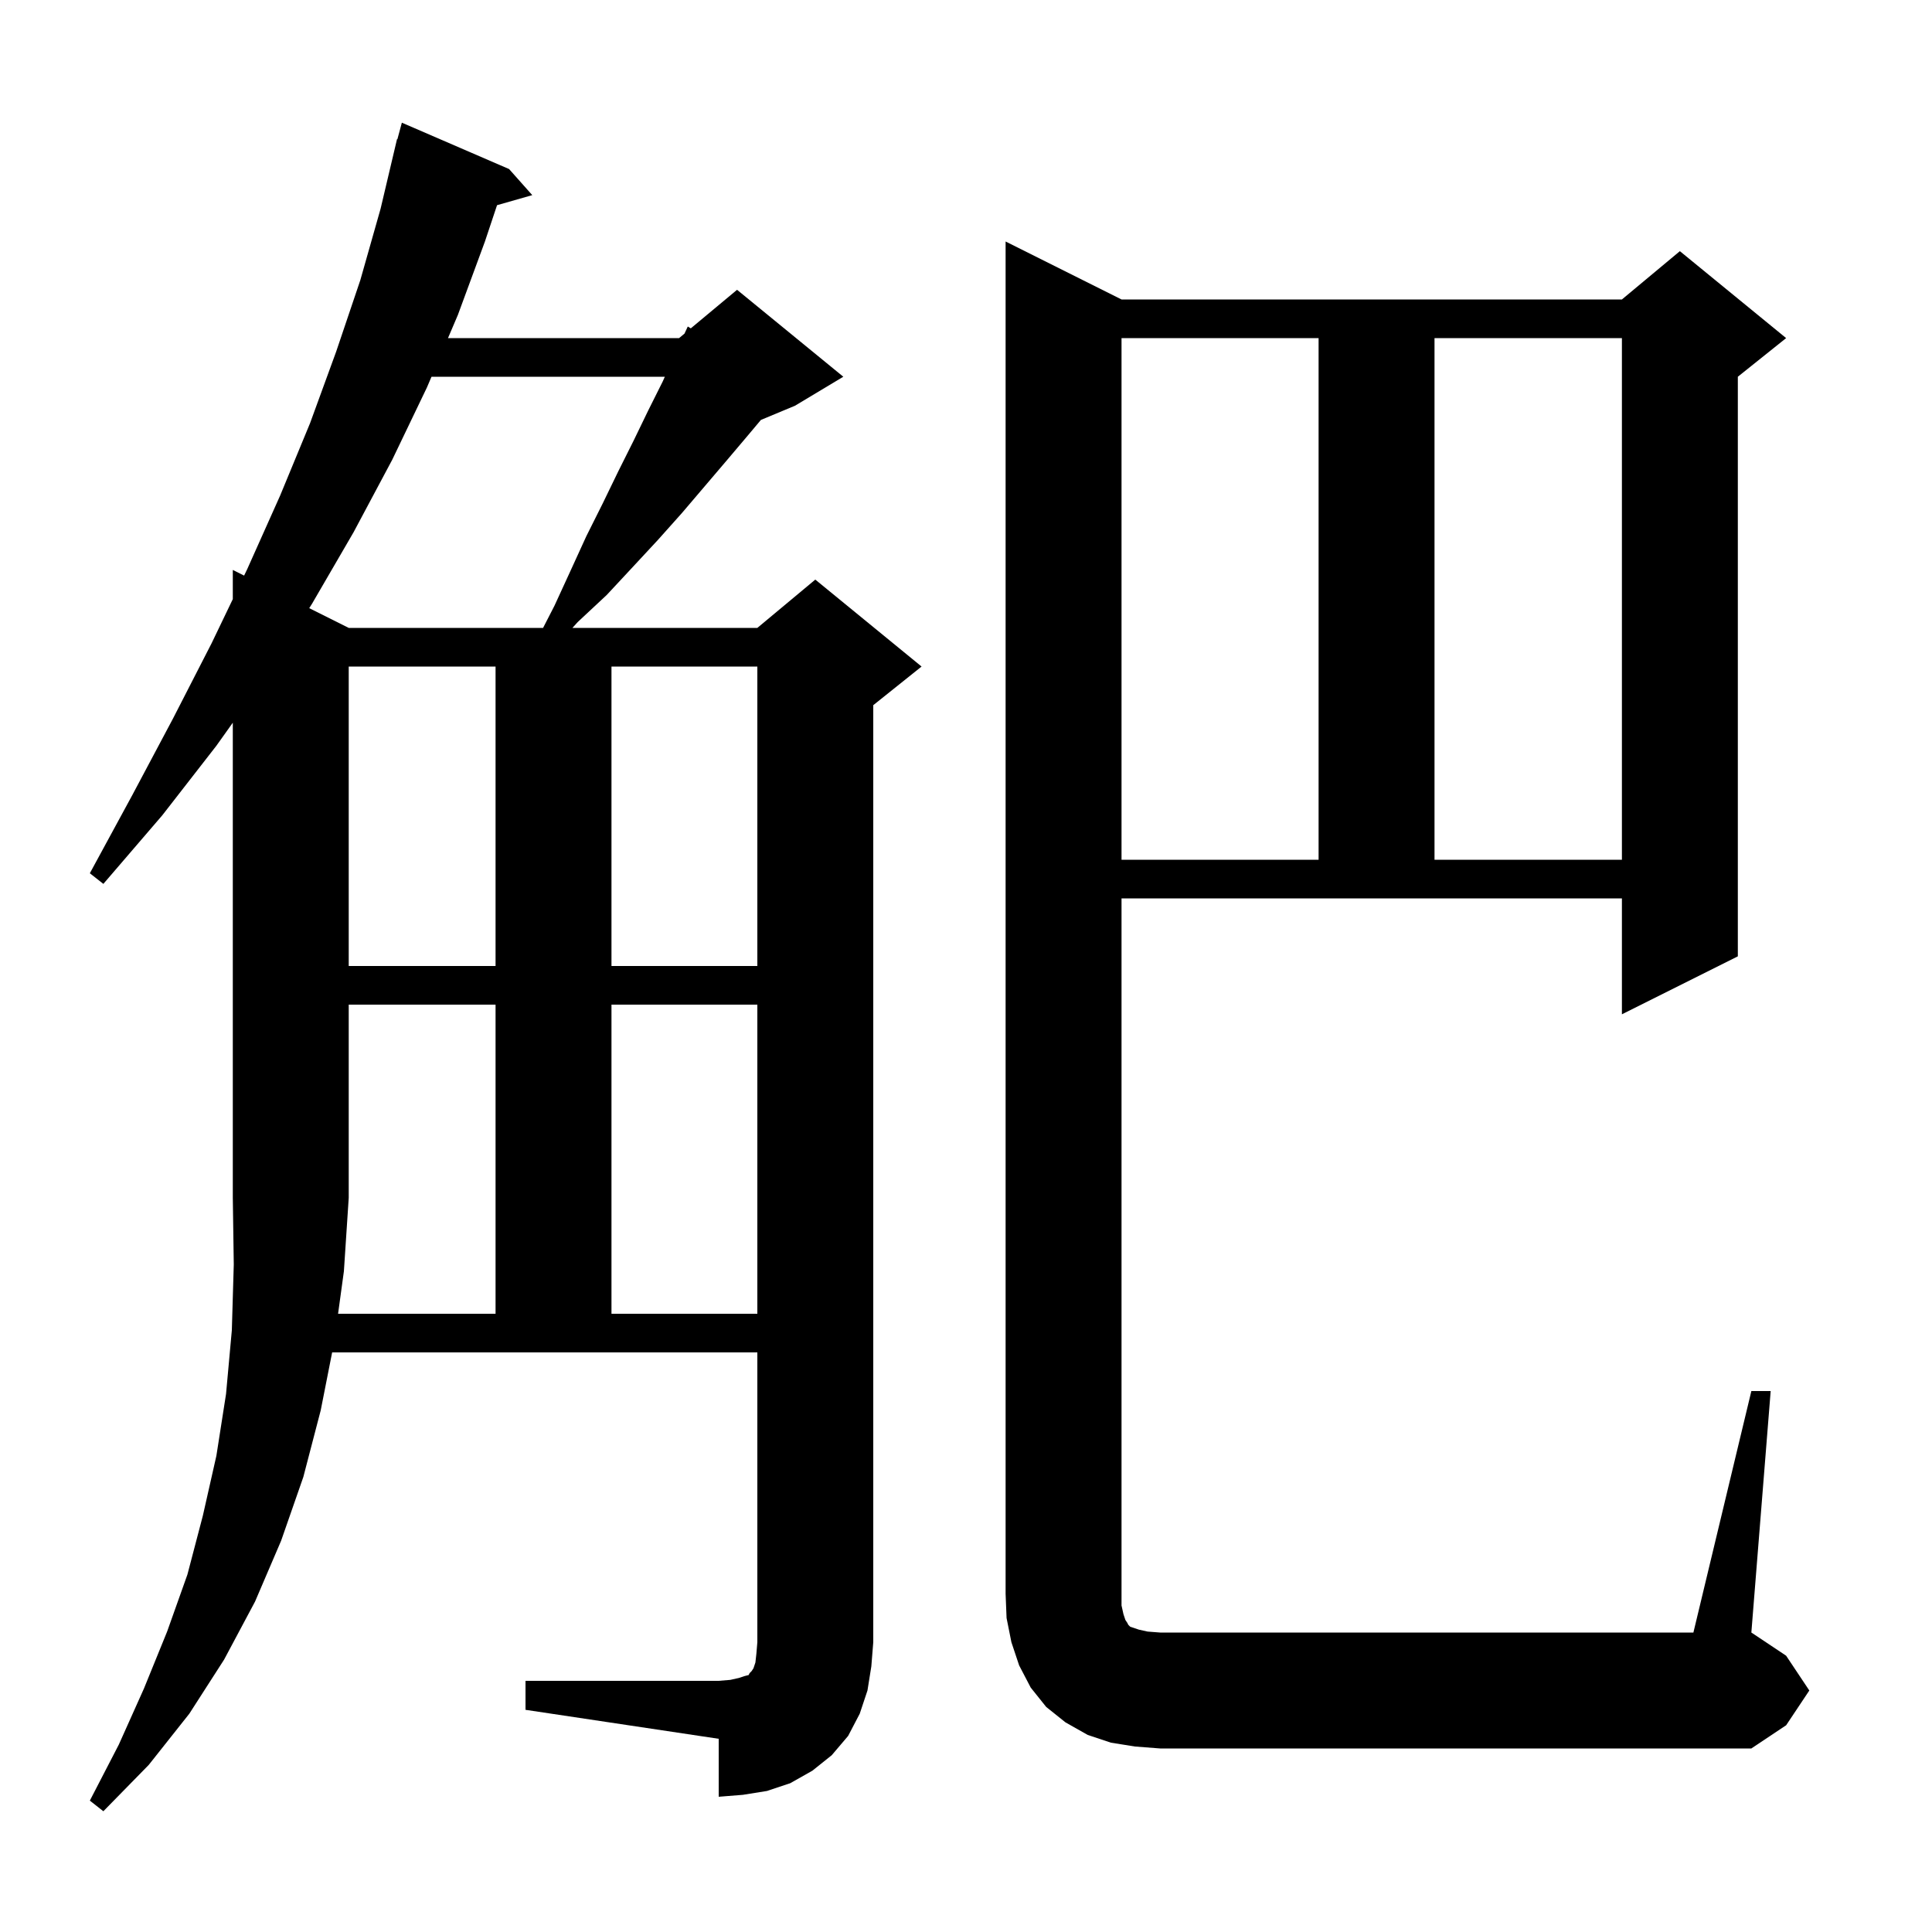 <svg xmlns="http://www.w3.org/2000/svg" xmlns:xlink="http://www.w3.org/1999/xlink" version="1.1" baseProfile="full" viewBox="0 0 200 200" width="200" height="200"><g fill="currentColor"><path d="M 34.997 136.0 L 51.3 136.0 L 51.3 104.0 L 36.1 104.0 L 36.1 124.0 L 35.6 131.6 Z M 181.3 144.0 L 183.3 144.0 L 181.3 169.0 L 184.9 171.4 L 187.3 175.0 L 184.9 178.6 L 181.3 181.0 L 120.1 181.0 L 117.5 180.8 L 115.0 180.4 L 112.6 179.6 L 110.3 178.3 L 108.3 176.7 L 106.7 174.7 L 105.5 172.4 L 104.7 170.0 L 104.2 167.5 L 104.1 165.0 L 104.1 25.0 L 116.1 31.0 L 167.9 31.0 L 173.9 26.0 L 184.9 35.0 L 179.9 39.0 L 179.9 99.0 L 167.9 105.0 L 167.9 93.0 L 116.1 93.0 L 116.1 166.2 L 116.3 167.1 L 116.5 167.7 L 116.7 168.0 L 116.8 168.2 L 117.0 168.4 L 117.9 168.7 L 118.8 168.9 L 120.1 169.0 L 175.3 169.0 Z M 63.3 104.0 L 63.3 136.0 L 78.4 136.0 L 78.4 104.0 Z M 36.1 69.0 L 36.1 100.0 L 51.3 100.0 L 51.3 69.0 Z M 63.3 69.0 L 63.3 100.0 L 78.4 100.0 L 78.4 69.0 Z M 116.1 35.0 L 116.1 89.0 L 136.5 89.0 L 136.5 35.0 Z M 148.5 35.0 L 148.5 89.0 L 167.9 89.0 L 167.9 35.0 Z M 44.669 39.0 L 44.2 40.1 L 40.6 47.6 L 36.6 55.1 L 32.3 62.5 L 32.011 62.955 L 36.1 65.0 L 56.219 65.0 L 57.4 62.7 L 59.1 59.0 L 60.7 55.5 L 62.4 52.1 L 64.0 48.8 L 65.6 45.6 L 67.1 42.5 L 68.6 39.5 L 68.824 39.0 Z M 89.8 175.0 L 89.0 177.4 L 87.8 179.7 L 86.1 181.7 L 84.1 183.3 L 81.8 184.6 L 79.4 185.4 L 76.9 185.8 L 74.4 186.0 L 74.4 180.0 L 54.4 177.0 L 54.4 174.0 L 74.4 174.0 L 75.6 173.9 L 76.5 173.7 L 77.1 173.5 L 77.5 173.4 L 77.6 173.2 L 77.8 173.0 L 78.0 172.7 L 78.2 172.1 L 78.3 171.2 L 78.4 170.0 L 78.4 140.0 L 34.383 140.0 L 33.2 146.0 L 31.4 152.9 L 29.1 159.5 L 26.4 165.8 L 23.2 171.8 L 19.6 177.4 L 15.4 182.7 L 10.7 187.5 L 9.3 186.4 L 12.3 180.6 L 14.9 174.8 L 17.3 168.9 L 19.4 163.0 L 21.0 156.9 L 22.4 150.7 L 23.4 144.3 L 24.0 137.7 L 24.2 130.9 L 24.1 124.0 L 24.1 74.813 L 22.4 77.2 L 16.8 84.4 L 10.7 91.5 L 9.3 90.4 L 13.7 82.3 L 17.9 74.4 L 21.9 66.6 L 24.1 62.022 L 24.1 59.0 L 25.271 59.585 L 25.6 58.9 L 29.0 51.3 L 32.1 43.8 L 34.8 36.4 L 37.3 29.0 L 39.4 21.6 L 41.1 14.4 L 41.139 14.411 L 41.6 12.7 L 52.7 17.5 L 55.1 20.2 L 51.453 21.242 L 50.2 25.0 L 47.4 32.6 L 46.376 35.0 L 70.3 35.0 L 70.859 34.534 L 71.2 33.8 L 71.51 33.992 L 76.3 30.0 L 87.3 39.0 L 82.3 42.0 L 78.768 43.472 L 77.4 45.1 L 75.2 47.7 L 70.6 53.1 L 68.1 55.9 L 65.5 58.7 L 62.8 61.6 L 59.8 64.4 L 59.258 65.0 L 78.4 65.0 L 84.4 60.0 L 95.4 69.0 L 90.4 73.0 L 90.4 170.0 L 90.2 172.5 Z "/></g></svg>